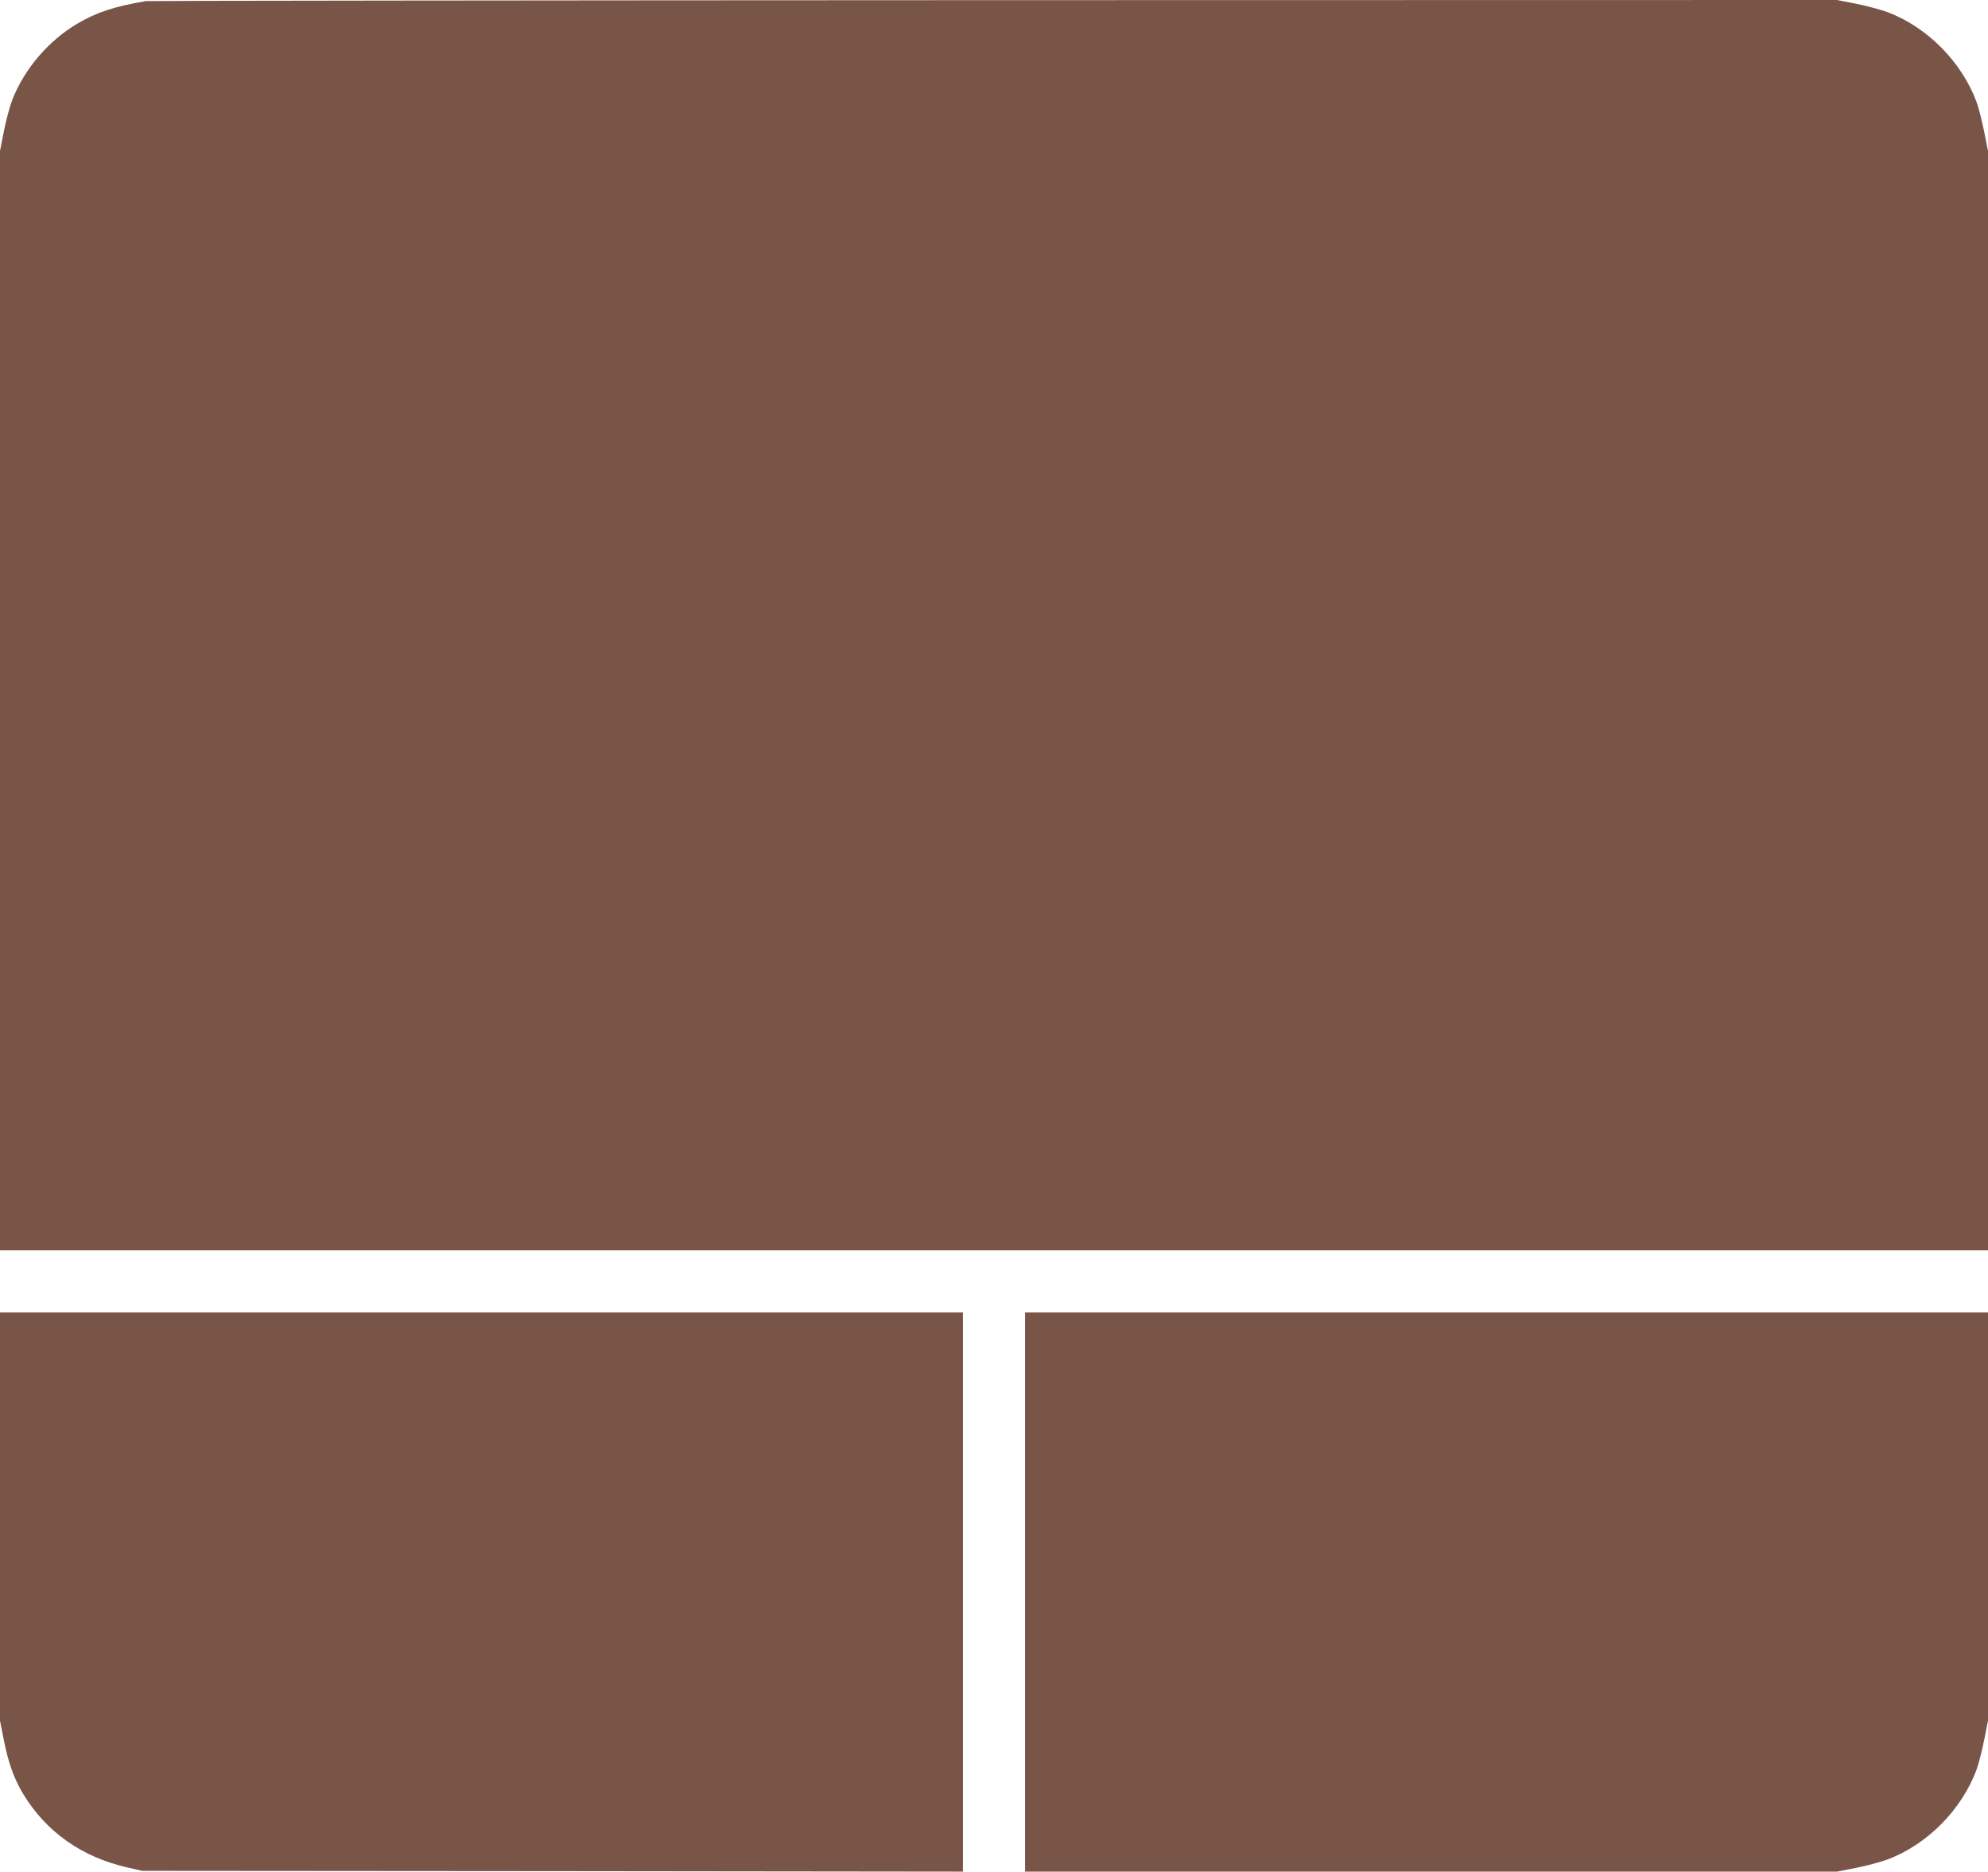 <?xml version="1.0" standalone="no"?>
<!DOCTYPE svg PUBLIC "-//W3C//DTD SVG 20010904//EN"
 "http://www.w3.org/TR/2001/REC-SVG-20010904/DTD/svg10.dtd">
<svg version="1.0" xmlns="http://www.w3.org/2000/svg"
 width="1280pt" height="1205pt" viewBox="0 0 1280 1205"
 preserveAspectRatio="xMidYMid meet">
<g transform="translate(0,1205) scale(0.1,-0.1)"
fill="#795548" stroke="none">
<path d="M940 12043 c-205 -35 -317 -72 -440 -144 -187 -110 -343 -292 -421
-492 -16 -41 -40 -132 -54 -202 l-25 -127 0 -3539 0 -3539 6400 0 6400 0 0
3539 0 3539 -25 126 c-14 69 -36 156 -50 193 -96 255 -314 476 -567 573 -42
16 -133 41 -203 55 l-127 25 -5431 -1 c-2988 -1 -5443 -4 -5457 -6z"/>
<path d="M0 2286 l0 -1314 25 -127 c29 -145 65 -246 123 -343 146 -243 376
-407 667 -474 l100 -23 2643 -2 2642 -3 0 1800 0 1800 -3100 0 -3100 0 0
-1314z"/>
<path d="M6600 1800 l0 -1800 2614 0 2614 0 127 25 c70 14 161 39 203 55 253
97 471 318 567 573 14 37 36 124 50 193 l25 126 0 1314 0 1314 -3100 0 -3100
0 0 -1800z"/>
</g>
</svg>
